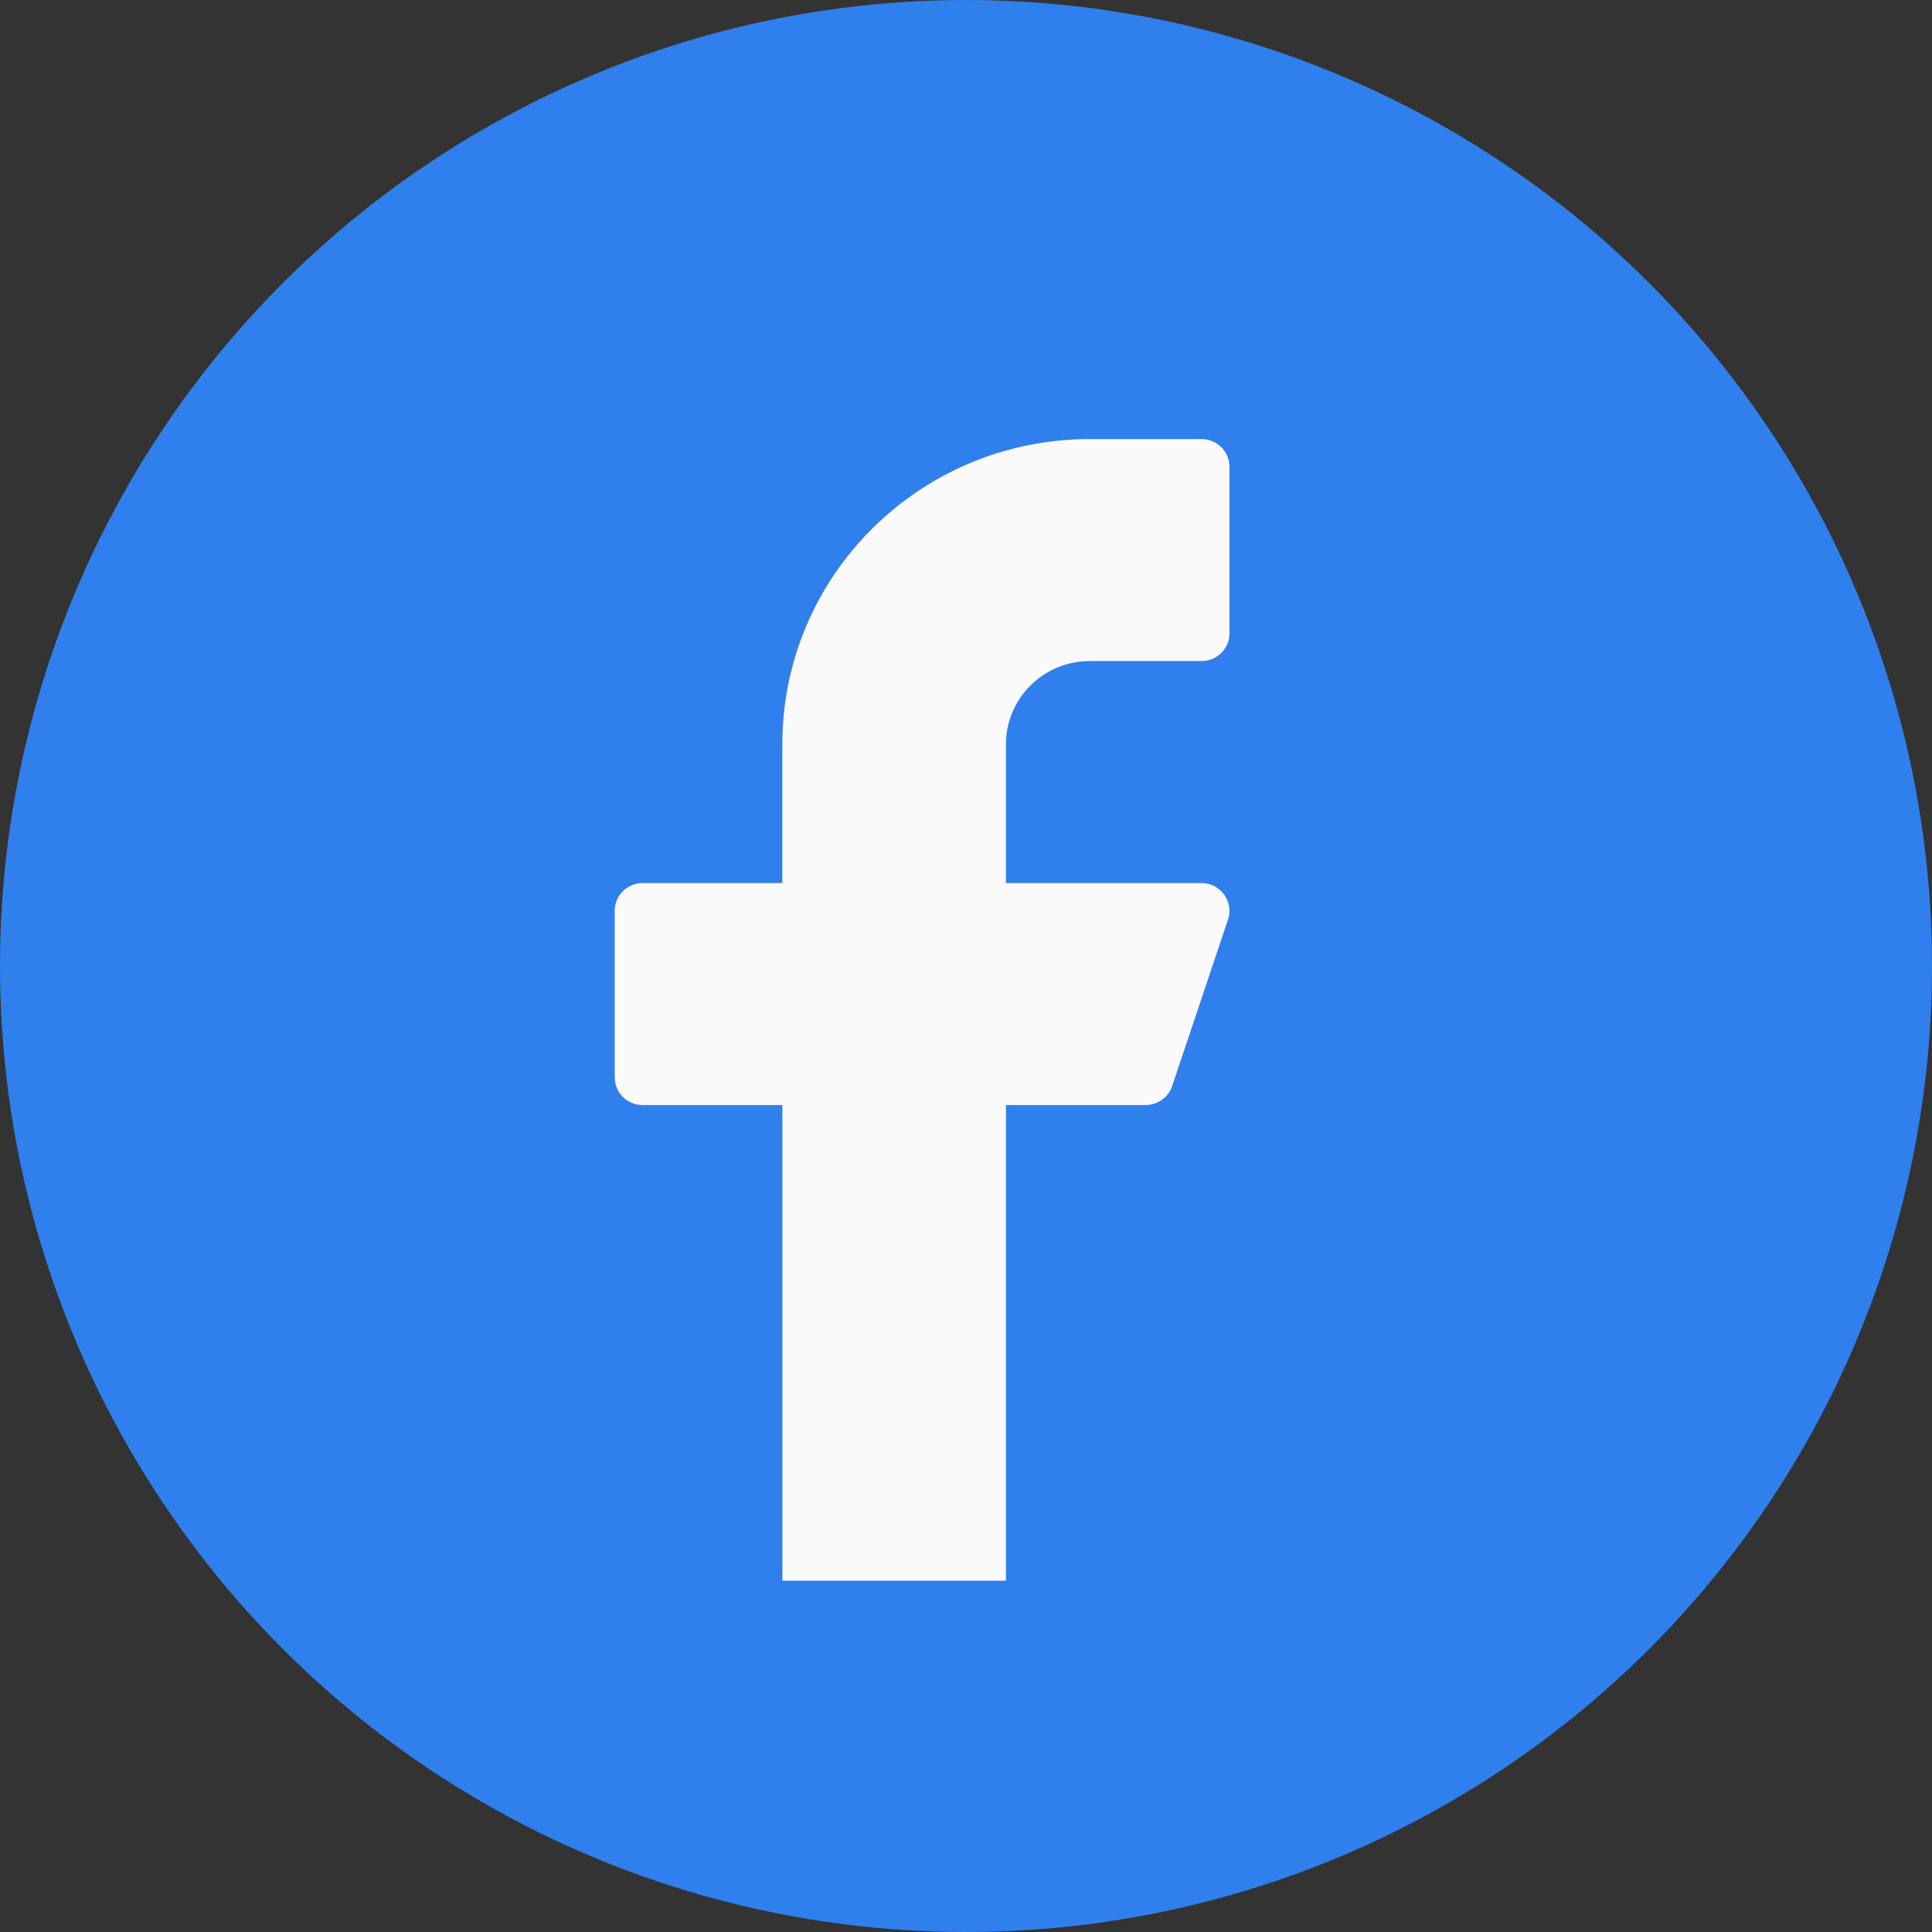 <svg xmlns="http://www.w3.org/2000/svg" width="30" height="30" viewBox="0 0 30 30" fill="none"><rect x="0" y="0" width="30" height="30" fill="#333333" stroke="none"/><circle cx="15" cy="15" r="15" fill="#2f80ed"/><path d="M16.921 10.265H18.657C18.897 10.265 19.091 10.072 19.091 9.834V7.249C19.091 7.011 18.897 6.818 18.657 6.818H16.921c-2.636.0-4.773 2.122-4.773 4.74v2.154H9.979c-.24.0-.434.193-.434.431v2.585C9.545 16.966 9.74 17.159 9.979 17.159H12.149v7.386h3.471V17.159h2.17C17.976 17.159 18.142 17.04 18.201 16.865L19.068 14.279C19.144 14.054 19.021 13.81 18.794 13.734 18.75 13.72 18.703 13.712 18.657 13.712H15.62V11.558C15.62 10.844 16.203 10.265 16.921 10.265z" fill="#fafafa"/></svg>